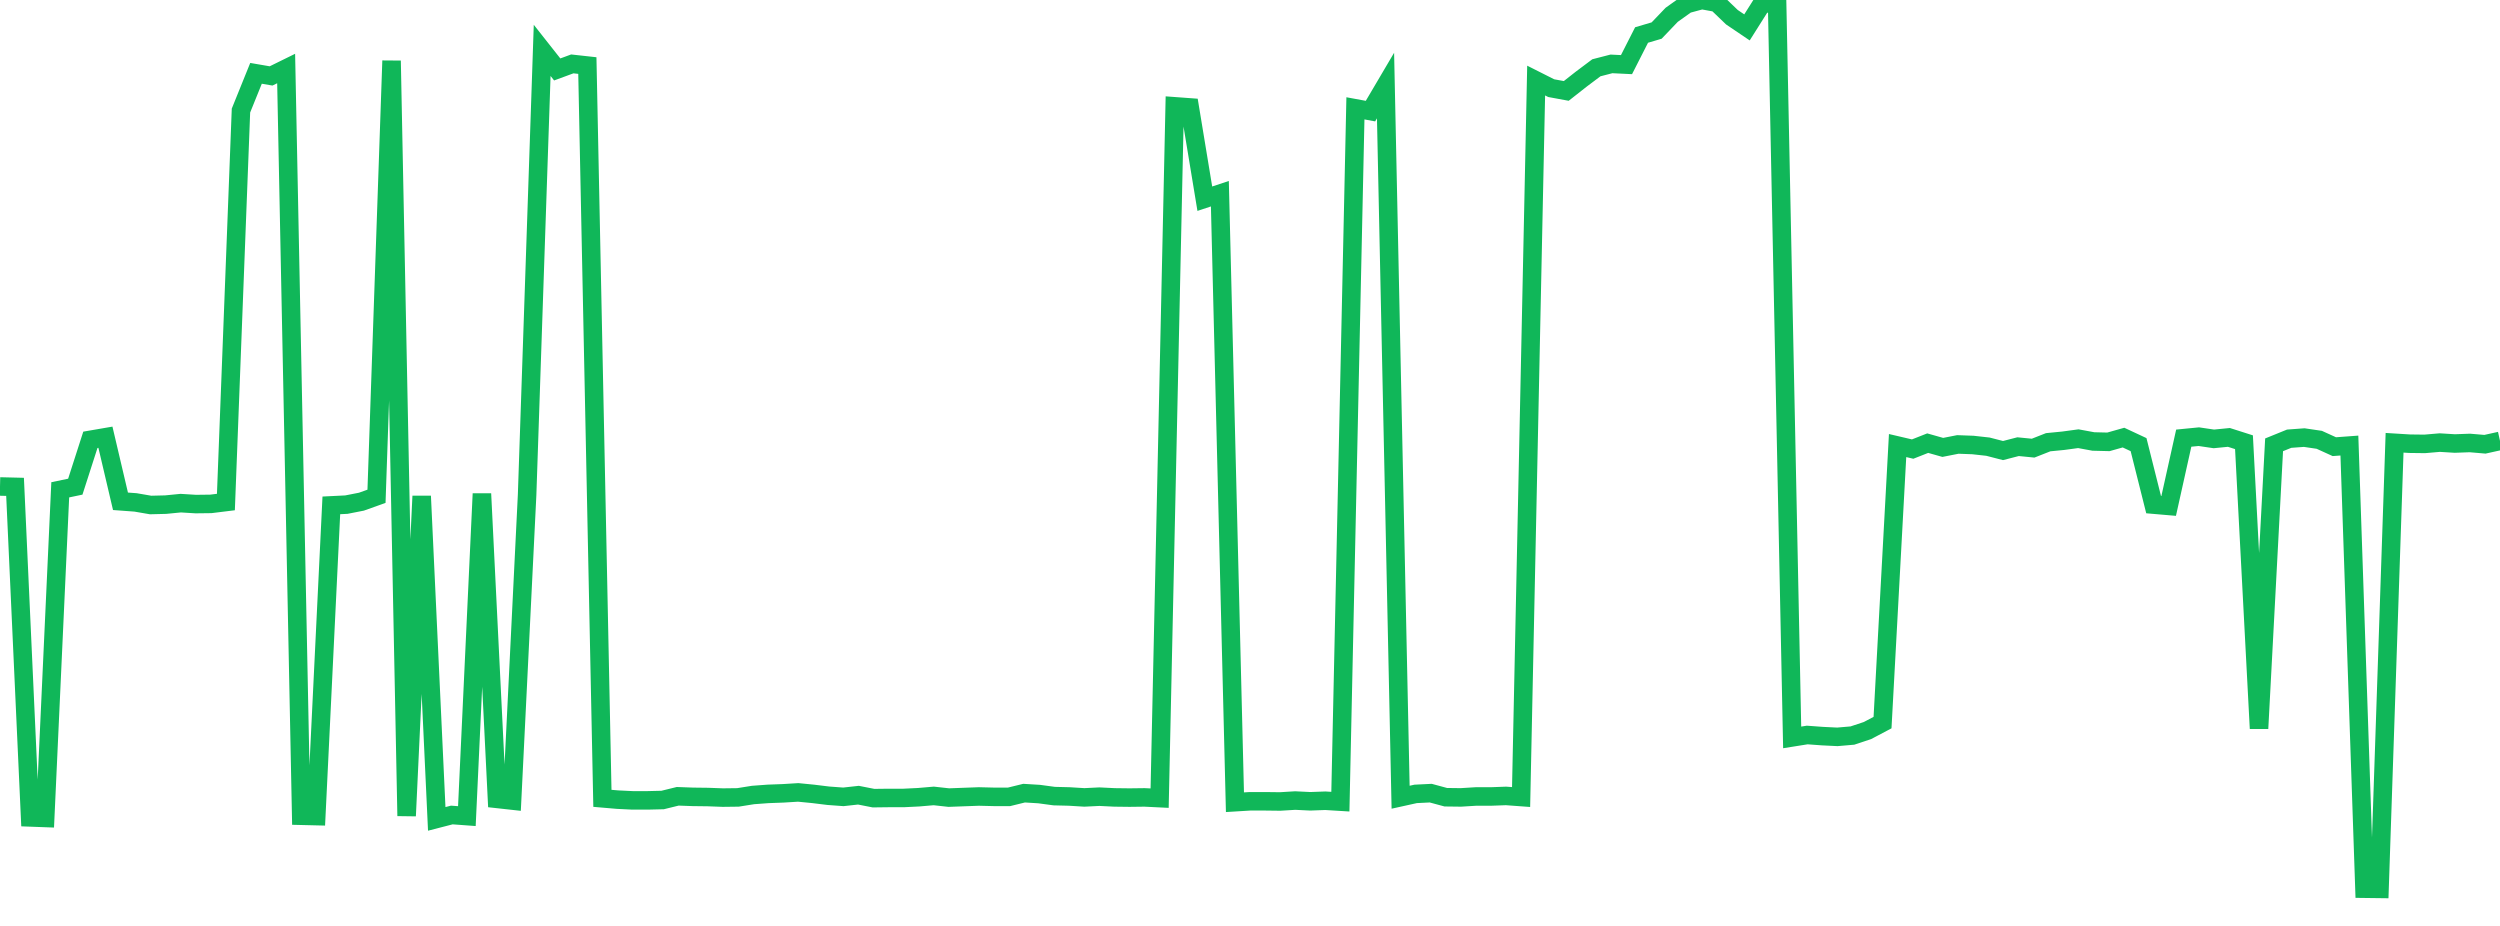 <?xml version="1.0" standalone="no"?>
<!DOCTYPE svg PUBLIC "-//W3C//DTD SVG 1.1//EN" "http://www.w3.org/Graphics/SVG/1.1/DTD/svg11.dtd">
<svg width="135" height="50" viewBox="0 0 135 50" preserveAspectRatio="none" class="sparkline" xmlns="http://www.w3.org/2000/svg"
xmlns:xlink="http://www.w3.org/1999/xlink"><path  class="sparkline--line" d="M 0 26.27 L 0 26.27 L 0.813 26.29 L 1.627 44.14 L 2.44 44.17 L 3.253 26.45 L 4.066 26.28 L 4.88 23.75 L 5.693 23.61 L 6.506 27.07 L 7.319 27.13 L 8.133 27.27 L 8.946 27.25 L 9.759 27.17 L 10.572 27.22 L 11.386 27.21 L 12.199 27.11 L 13.012 5.97 L 13.825 3.96 L 14.639 4.1 L 15.452 3.7 L 16.265 44.05 L 17.078 44.07 L 17.892 27.29 L 18.705 27.25 L 19.518 27.09 L 20.331 26.8 L 21.145 3.28 L 21.958 44.06 L 22.771 26.79 L 23.584 44.22 L 24.398 44.01 L 25.211 44.07 L 26.024 26.66 L 26.837 43.14 L 27.651 43.23 L 28.464 26.72 L 29.277 2.72 L 30.09 3.75 L 30.904 3.45 L 31.717 3.54 L 32.53 43.11 L 33.343 43.18 L 34.157 43.22 L 34.97 43.22 L 35.783 43.2 L 36.596 43 L 37.41 43.03 L 38.223 43.04 L 39.036 43.07 L 39.849 43.06 L 40.663 42.93 L 41.476 42.87 L 42.289 42.84 L 43.102 42.79 L 43.916 42.87 L 44.729 42.97 L 45.542 43.03 L 46.355 42.94 L 47.169 43.1 L 47.982 43.09 L 48.795 43.09 L 49.608 43.05 L 50.422 42.98 L 51.235 43.07 L 52.048 43.04 L 52.861 43.01 L 53.675 43.03 L 54.488 43.03 L 55.301 42.83 L 56.114 42.88 L 56.928 42.99 L 57.741 43.01 L 58.554 43.06 L 59.367 43.02 L 60.181 43.06 L 60.994 43.07 L 61.807 43.06 L 62.62 43.1 L 63.434 5.74 L 64.247 5.8 L 65.06 10.73 L 65.873 10.46 L 66.687 43.32 L 67.5 43.27 L 68.313 43.27 L 69.127 43.28 L 69.94 43.23 L 70.753 43.27 L 71.566 43.24 L 72.38 43.29 L 73.193 5.85 L 74.006 6 L 74.819 4.62 L 75.633 43.05 L 76.446 42.87 L 77.259 42.83 L 78.072 43.05 L 78.886 43.06 L 79.699 43.01 L 80.512 43.01 L 81.325 42.98 L 82.139 43.04 L 82.952 4.35 L 83.765 4.76 L 84.578 4.91 L 85.392 4.27 L 86.205 3.66 L 87.018 3.45 L 87.831 3.49 L 88.645 1.89 L 89.458 1.65 L 90.271 0.8 L 91.084 0.22 L 91.898 0 L 92.711 0.15 L 93.524 0.93 L 94.337 1.48 L 95.151 0.19 L 95.964 0.18 L 96.777 39.82 L 97.59 39.69 L 98.404 39.75 L 99.217 39.79 L 100.03 39.72 L 100.843 39.45 L 101.657 39.02 L 102.47 24.06 L 103.283 24.25 L 104.096 23.93 L 104.91 24.16 L 105.723 24 L 106.536 24.03 L 107.349 24.12 L 108.163 24.33 L 108.976 24.12 L 109.789 24.2 L 110.602 23.88 L 111.416 23.8 L 112.229 23.69 L 113.042 23.84 L 113.855 23.86 L 114.669 23.63 L 115.482 24.01 L 116.295 27.25 L 117.108 27.32 L 117.922 23.66 L 118.735 23.58 L 119.548 23.7 L 120.361 23.62 L 121.175 23.88 L 121.988 39.34 L 122.801 24.02 L 123.614 23.69 L 124.428 23.63 L 125.241 23.75 L 126.054 24.12 L 126.867 24.06 L 127.681 47.99 L 128.494 48 L 129.307 23.91 L 130.12 23.96 L 130.934 23.97 L 131.747 23.9 L 132.56 23.95 L 133.373 23.92 L 134.187 23.99 L 135 23.81" fill="none" stroke-width="1" stroke="#10b759"></path></svg>